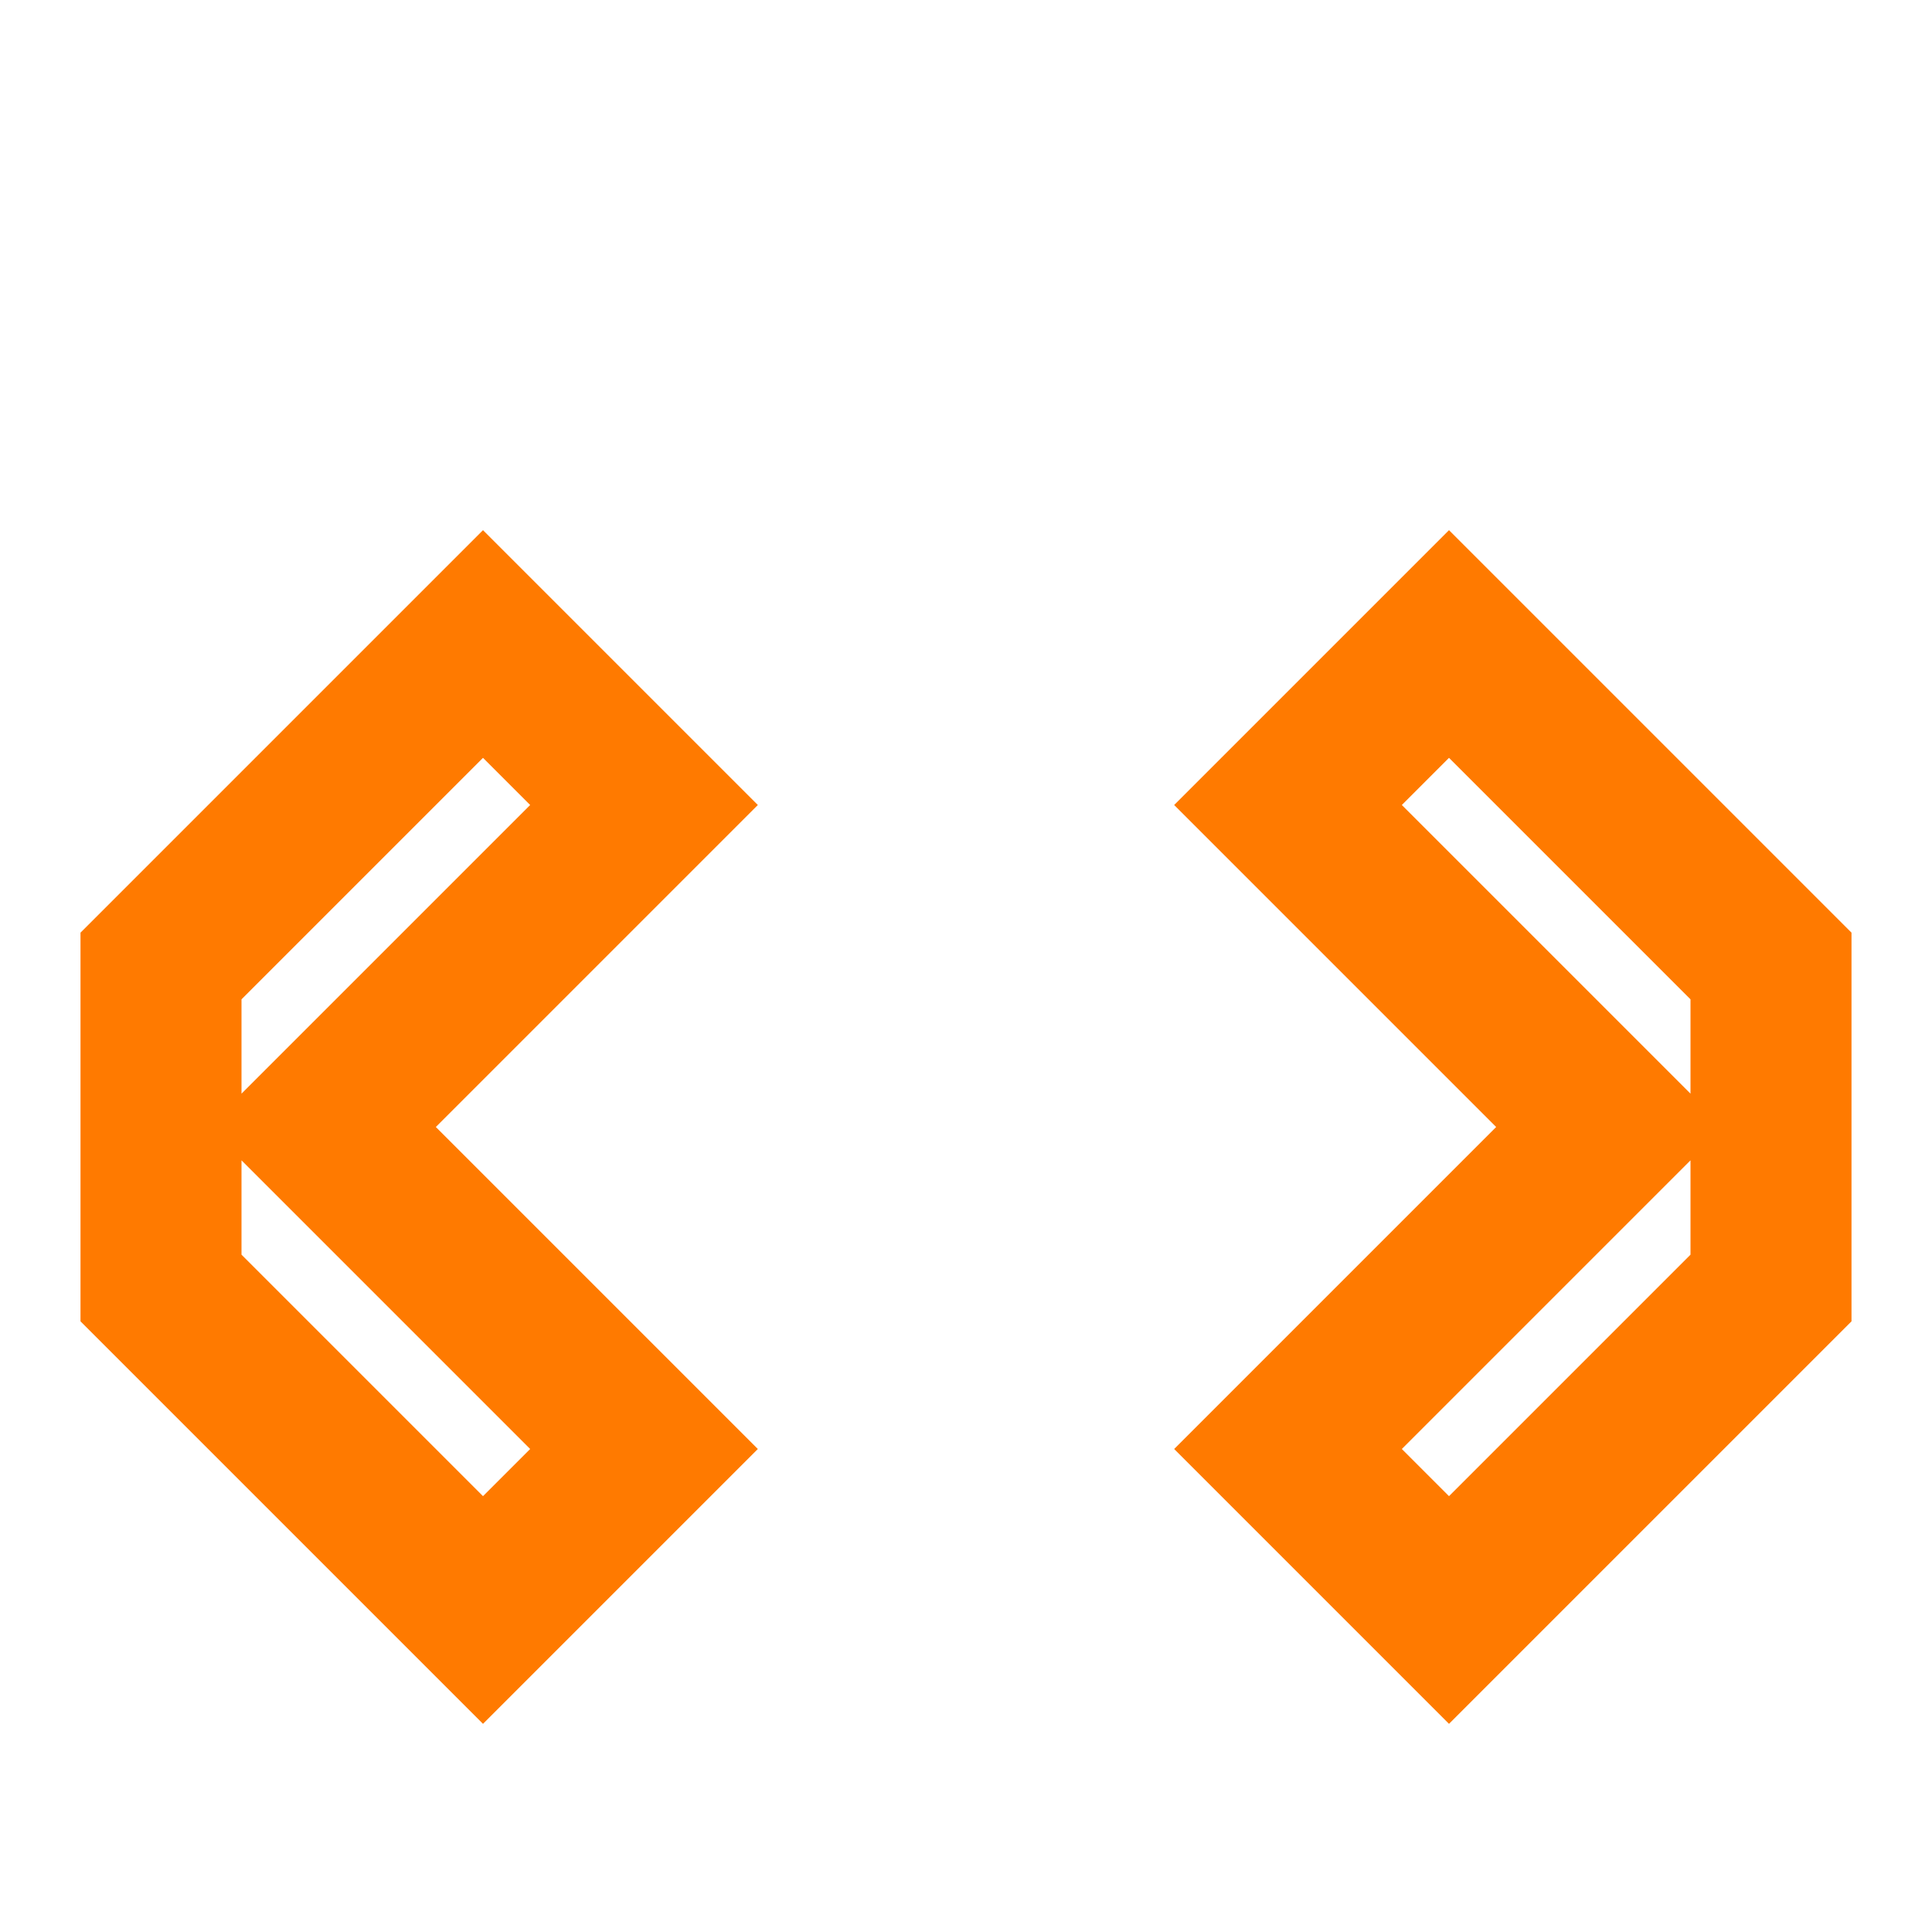 <svg width="24" height="24" viewBox="0 0 24 24" fill="none" xmlns="http://www.w3.org/2000/svg">
    <path d="M22 12 L18 8 L16 10 L20 14 L16 18 L18 20 L22 16 L22 12 Z" stroke="#FF7A00" stroke-width="2" fill="none"/>
    <path d="M2 12 L6 8 L8 10 L4 14 L8 18 L6 20 L2 16 L2 12 Z" stroke="#FF7A00" stroke-width="2" fill="none"/>
</svg>